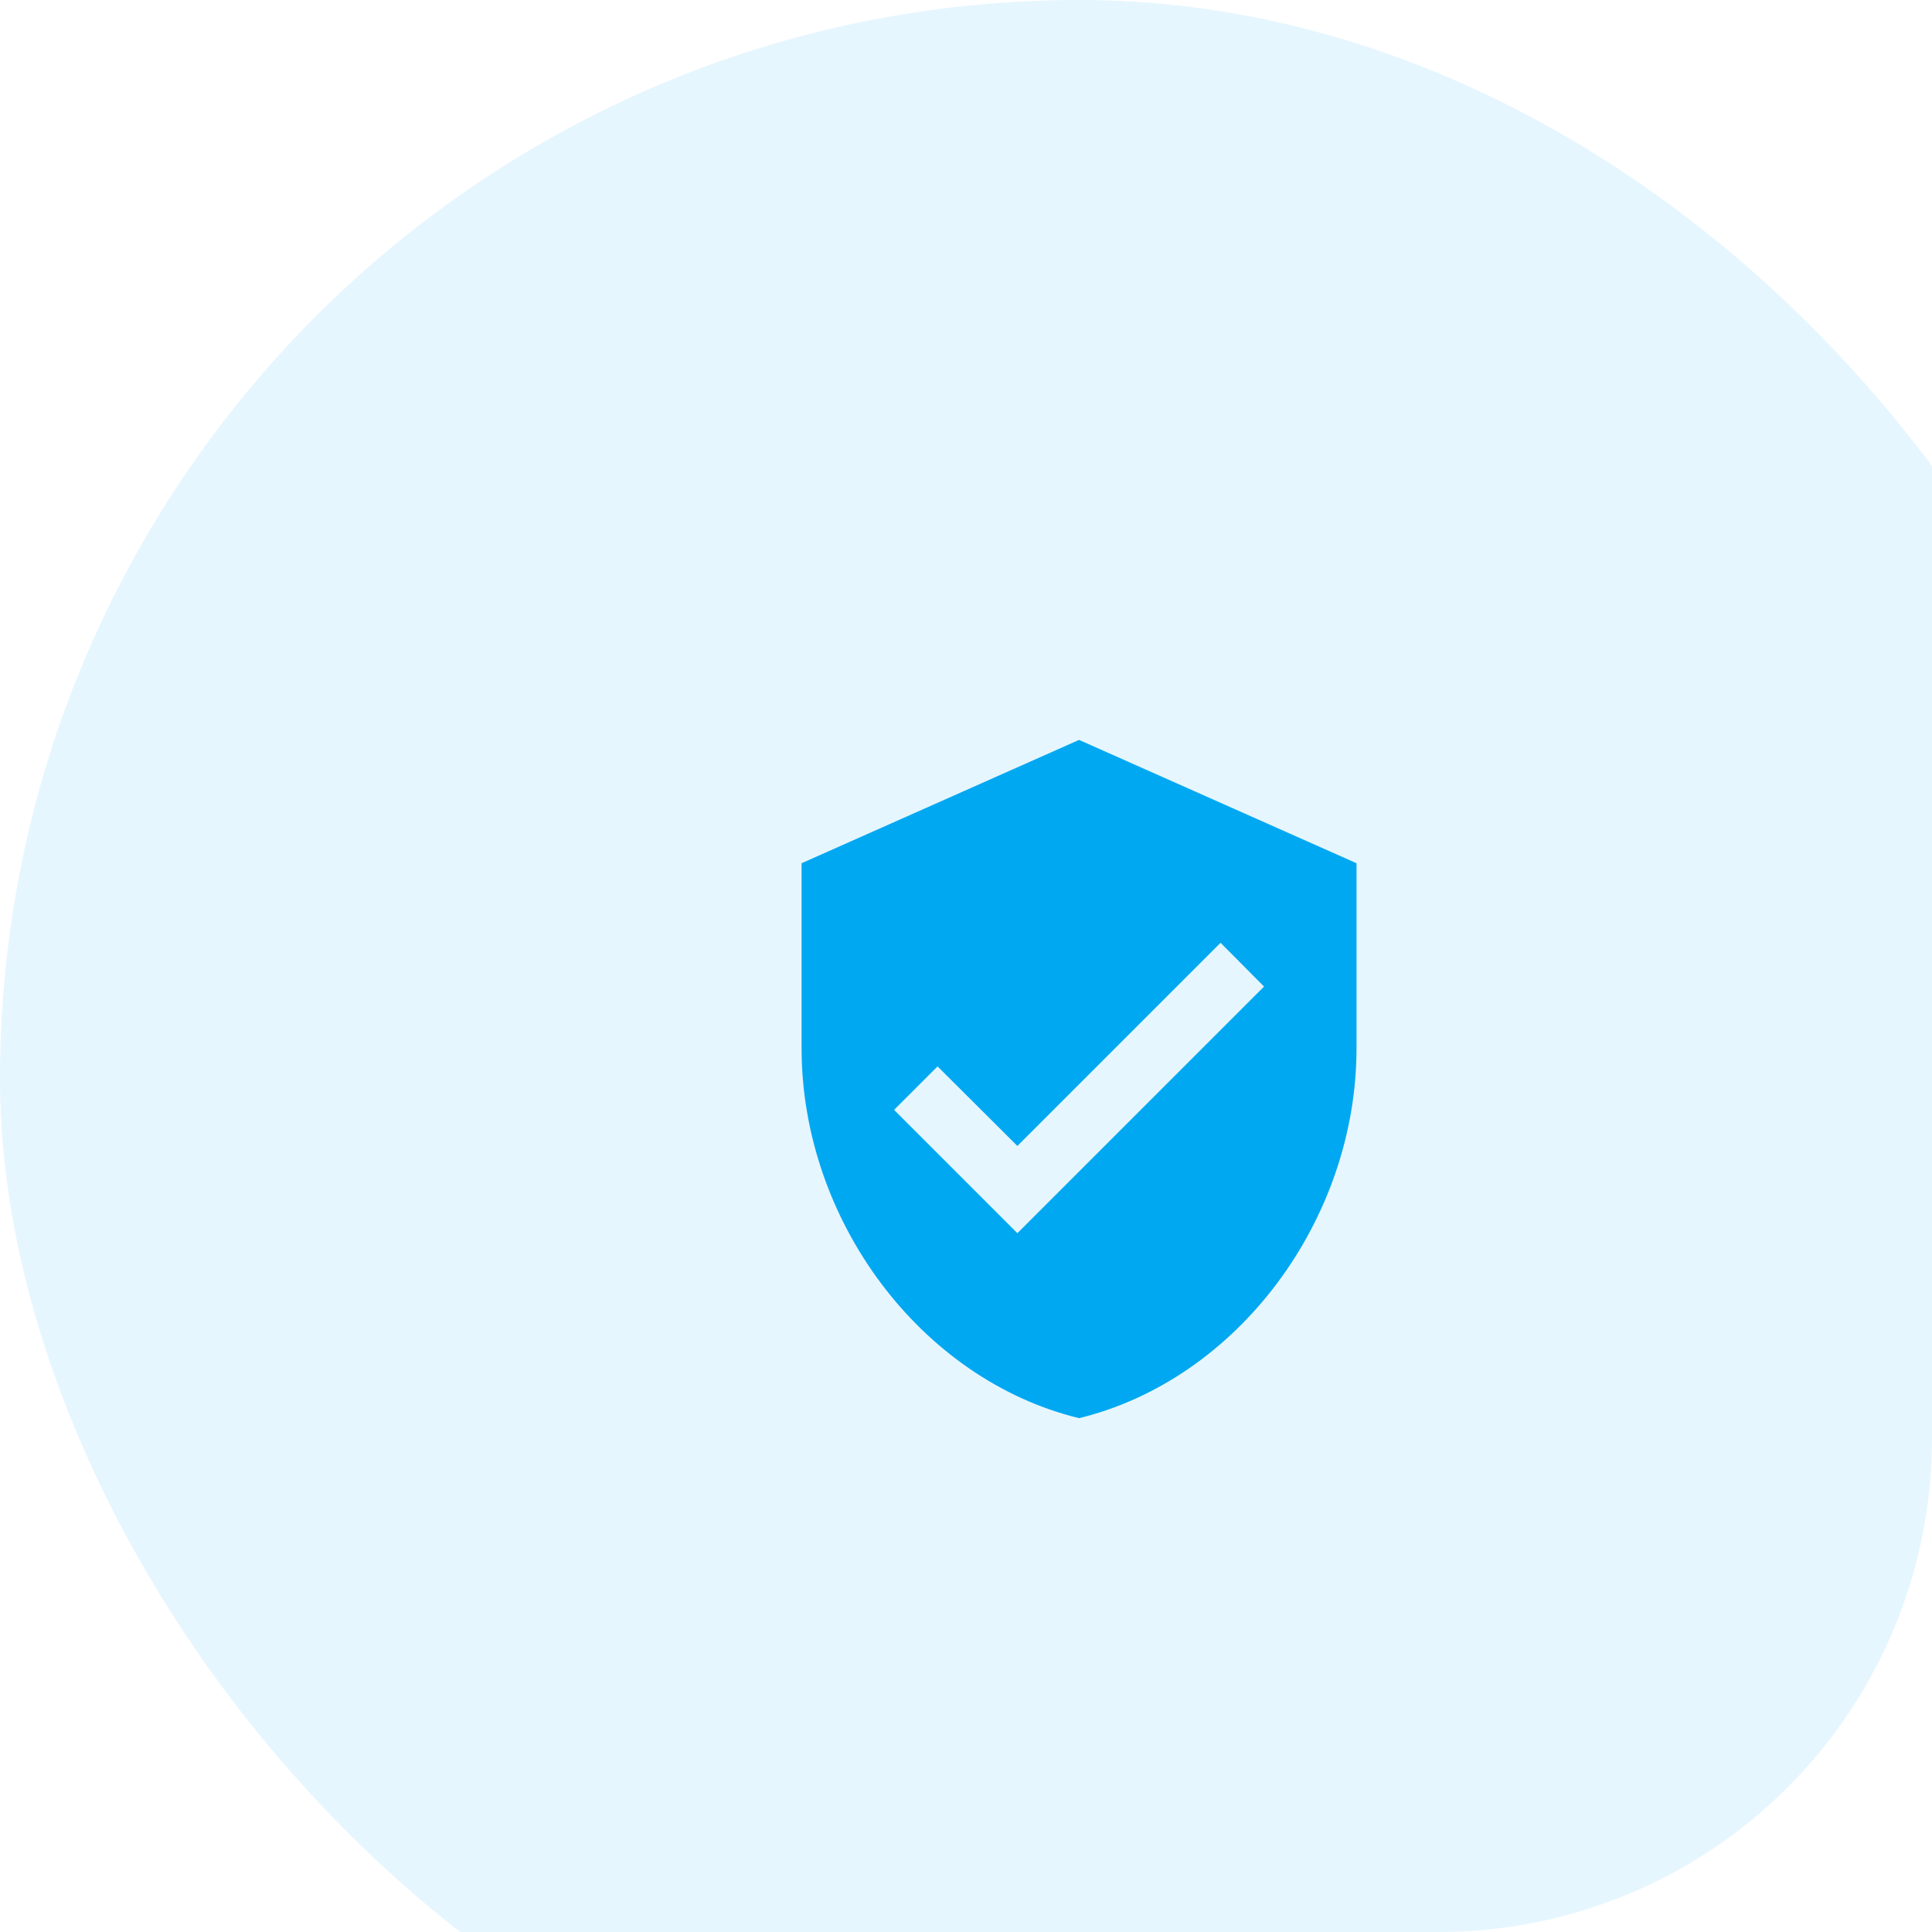 <svg xmlns="http://www.w3.org/2000/svg" xmlns:xlink="http://www.w3.org/1999/xlink" width="94" height="94" viewBox="0 0 94 94">
  <defs>
    <clipPath id="clip-path">
      <path id="Rectangle_8185" data-name="Rectangle 8185" d="M0,0H94a0,0,0,0,1,0,0V70A24,24,0,0,1,70,94H0a0,0,0,0,1,0,0V0A0,0,0,0,1,0,0Z" transform="translate(344 5266)" fill="#fff"/>
    </clipPath>
  </defs>
  <g id="Group_47535" data-name="Group 47535" transform="translate(-344 -5266)">
    <rect id="Rectangle_8180" data-name="Rectangle 8180" width="84" height="84" transform="translate(354 5276)" fill="none"/>
    <g id="Mask_Group_40" data-name="Mask Group 40" clip-path="url(#clip-path)">
      <rect id="Rectangle_8184" data-name="Rectangle 8184" width="105" height="105" rx="52.5" transform="translate(344 5266)" fill="#00a8f2" opacity="0.1"/>
    </g>
    <path id="Icon_material-verified-user" data-name="Icon material-verified-user" d="M18,1.5,4.5,7.5v9c0,8.325,5.76,16.11,13.5,18,7.74-1.89,13.5-9.675,13.5-18v-9Zm-3,24-6-6,2.115-2.115L15,21.255l9.885-9.885L27,13.5Z" transform="translate(378.5 5300.5)" fill="#00a8f2"/>
  </g>
</svg>
